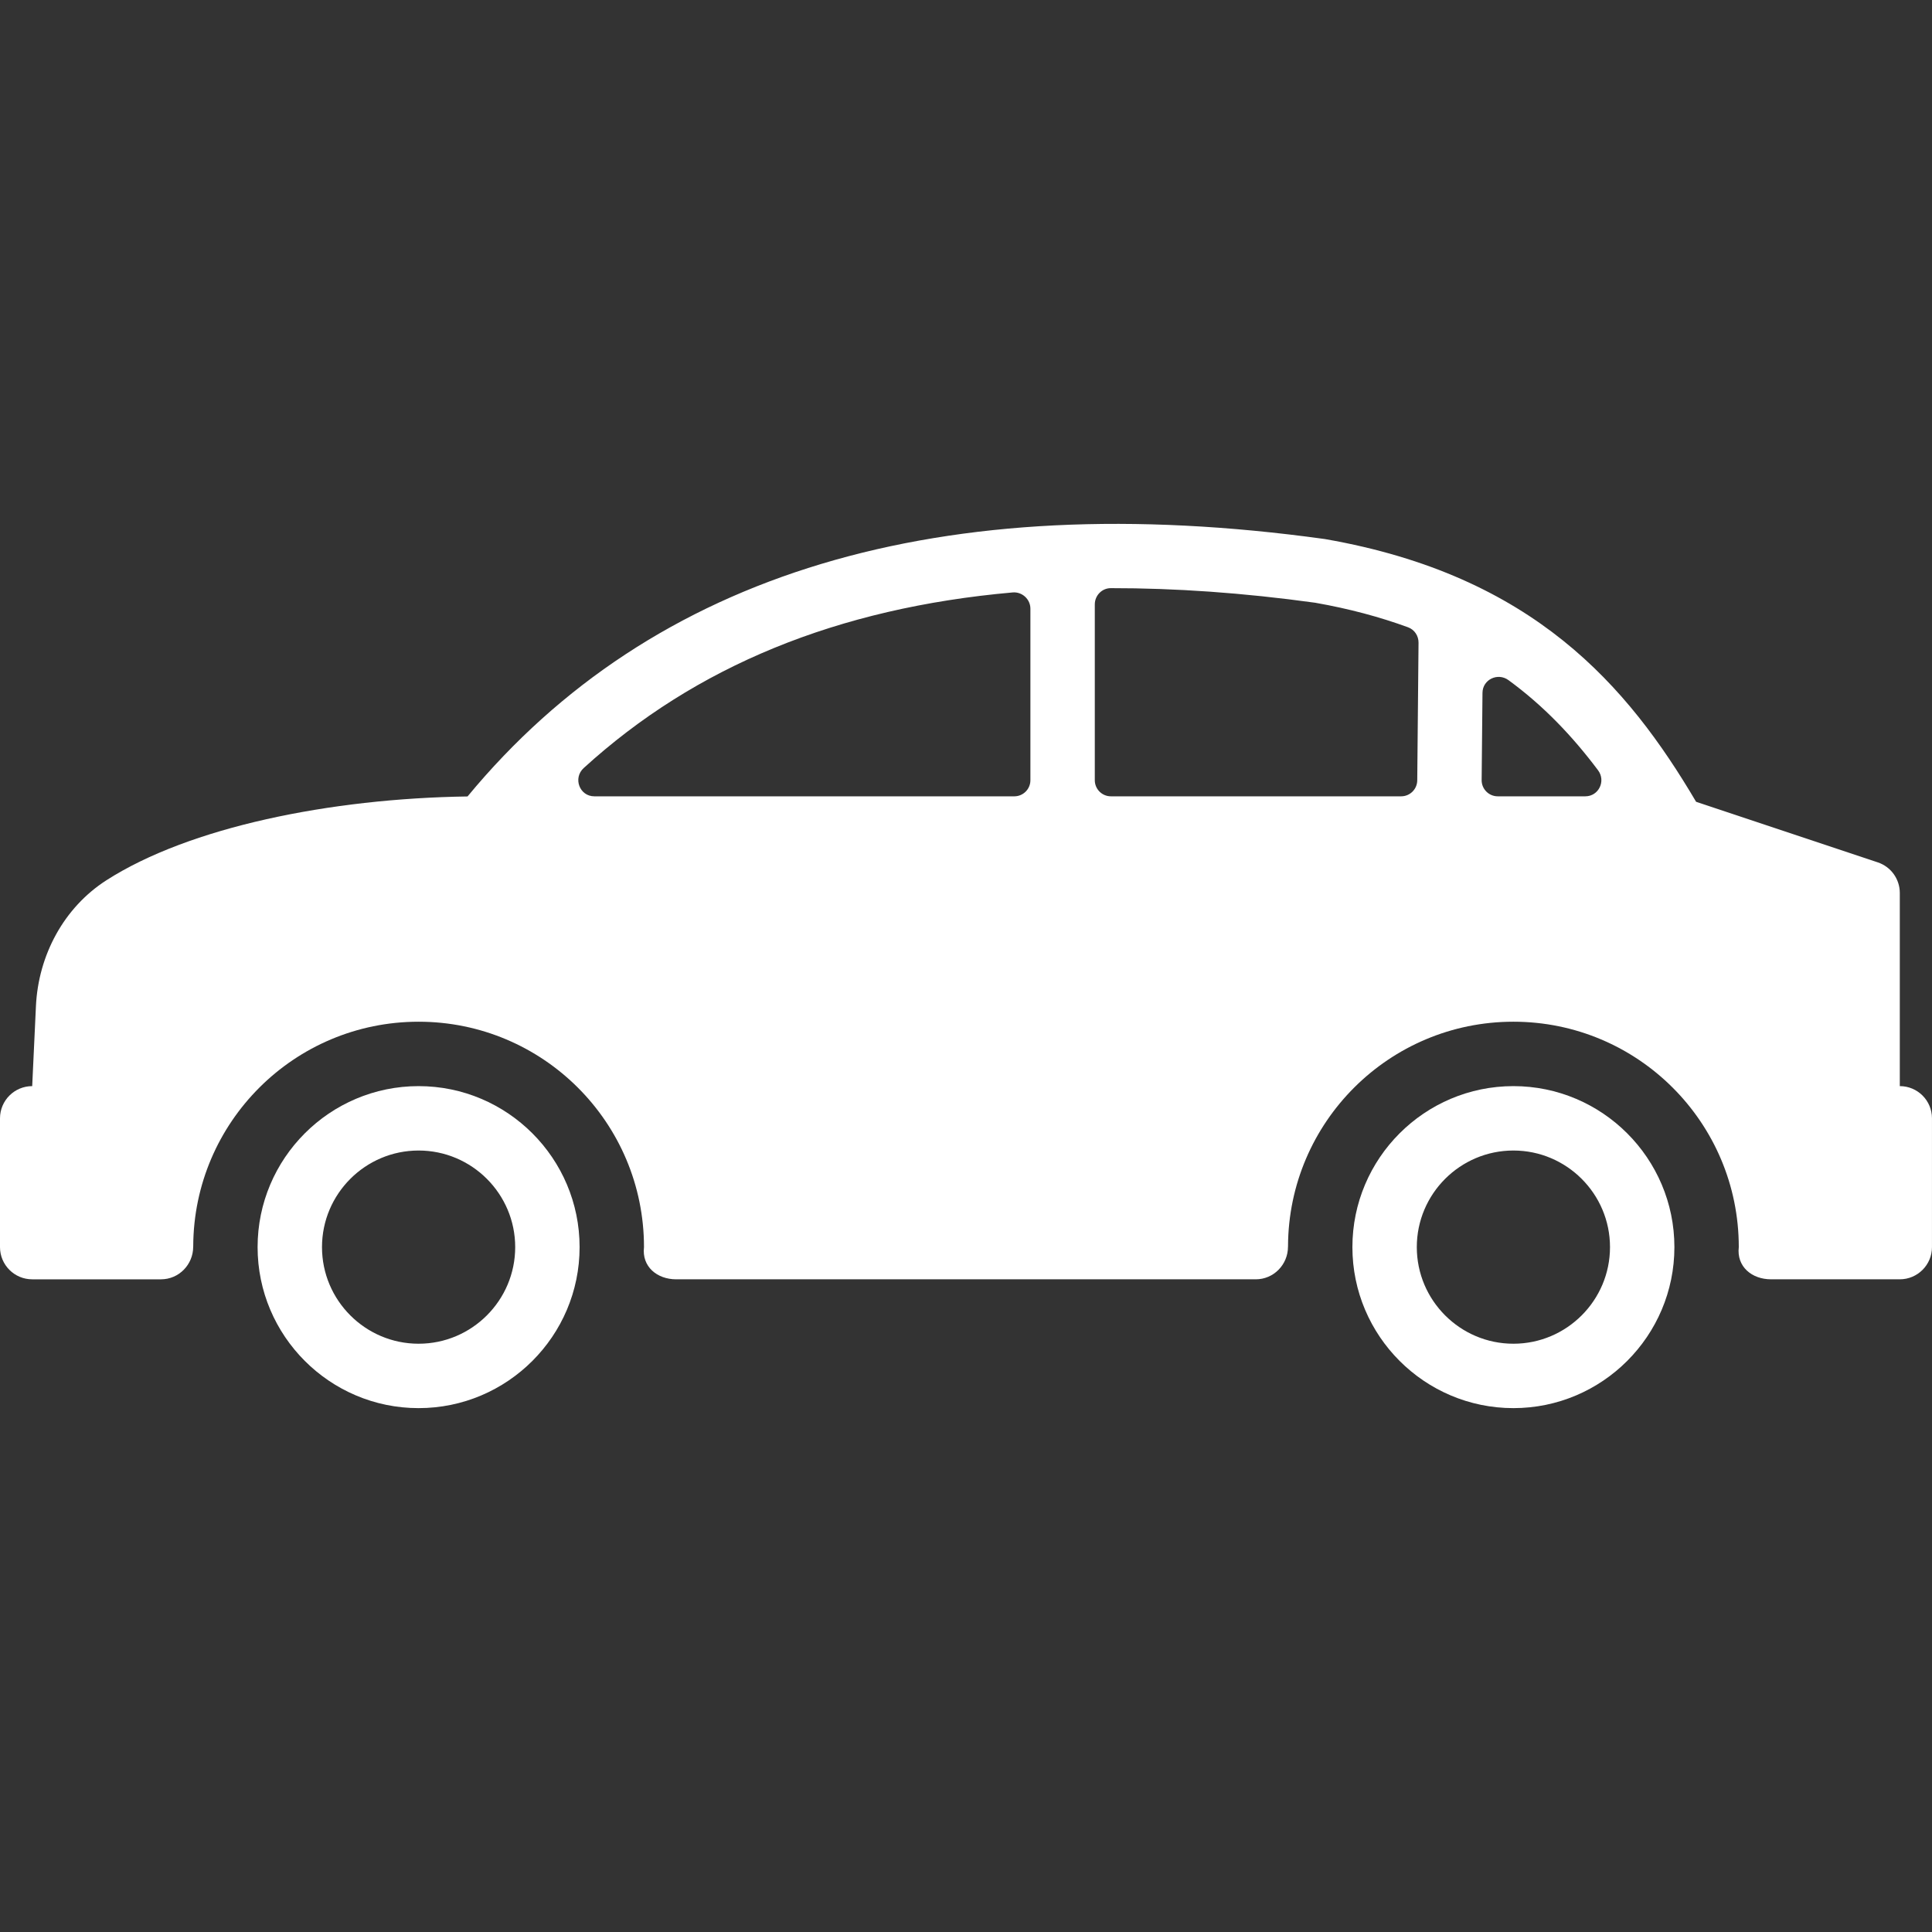 <?xml version="1.0" encoding="iso-8859-1"?>
<!-- Uploaded to: SVG Repo, www.svgrepo.com, Generator: SVG Repo Mixer Tools -->
<svg fill="#ffffff" height="800px" width="800px" version="1.1" id="Layer_1" xmlns="http://www.w3.org/2000/svg" xmlns:xlink="http://www.w3.org/1999/xlink" 
	 viewBox="0 0 512 512" xml:space="preserve">
<rect x="0" y="0" width="512" height="512" fill="#333333" stroke="none"/>
<g>
	<g>
		<path d="M110.933,287.834c-23.526,0-42.667,19.14-42.667,42.667c0,23.526,19.14,42.667,42.667,42.667
			c23.526,0,42.667-19.14,42.667-42.667C153.6,306.975,134.46,287.834,110.933,287.834z M110.933,356.101
			c-14.114,0-25.6-11.486-25.6-25.6s11.486-25.6,25.6-25.6s25.6,11.486,25.6,25.6S125.047,356.101,110.933,356.101z"/>
	</g>
</g>
<g>
	<g>
		<path d="M503.467,287.834v-51.2c0-3.669-2.347-6.938-5.837-8.098l-48.145-16.051c-18.133-30.711-43.059-59.938-98.142-69.589
			c-0.102-0.017-0.205-0.034-0.307-0.051c-101.726-14.063-178.099,8.883-227.132,68.224c-36.497,0.529-73.754,8.158-95.667,22.187
			c-11.349,7.27-18.082,19.925-18.714,33.391l-0.99,21.188c-4.71,0-8.533,3.823-8.533,8.533v34.133c0,4.71,3.823,8.533,8.533,8.533
			h34.133c4.736,0,8.525-3.891,8.533-8.627c0-0.043,0.009-0.085,0.009-0.137c0.128-32.879,26.812-59.503,59.725-59.503
			c32.99,0,59.733,26.743,59.733,59.733c-0.614,5.18,3.473,8.533,8.533,8.533h153.6c4.736,0,8.525-3.891,8.533-8.627
			c0-0.043,0.008-0.085,0.008-0.137c0.128-32.879,26.812-59.503,59.725-59.503c32.99,0,59.733,26.743,59.733,59.733
			c-0.614,5.18,3.473,8.533,8.533,8.533h34.133c4.71,0,8.533-3.823,8.533-8.533v-34.133
			C512,291.657,508.177,287.834,503.467,287.834z M273.067,206.768c0,2.355-1.911,4.267-4.267,4.267H157.517
			c-3.942,0-5.734-4.847-2.825-7.501c29.611-26.991,67.268-42.428,113.673-46.532c2.5-0.222,4.702,1.792,4.702,4.301V206.768z
			 M375.586,206.81c-0.026,2.338-1.929,4.224-4.267,4.224H294.4c-2.355,0-4.267-1.911-4.267-4.267v-46.592
			c0-2.364,1.886-4.309,4.241-4.309c17.015-0.017,35.021,1.22,54.161,3.866c9.114,1.604,17.237,3.806,24.627,6.511
			c1.698,0.623,2.782,2.27,2.765,4.079L375.586,206.81z M420.122,211.034h-23.202c-2.372,0-4.292-1.937-4.267-4.309l0.222-23.125
			c0.034-3.524,4.053-5.436,6.895-3.354c9.225,6.741,16.896,14.771,23.731,23.885C425.634,206.972,423.671,211.034,420.122,211.034z
			"/>
	</g>
</g>
<g>
	<g>
		<path d="M401.067,287.834c-23.526,0-42.667,19.14-42.667,42.667c0,23.526,19.14,42.667,42.667,42.667
			c23.526,0,42.667-19.14,42.667-42.667C443.733,306.975,424.593,287.834,401.067,287.834z M401.067,356.101
			c-14.114,0-25.6-11.486-25.6-25.6s11.486-25.6,25.6-25.6c14.114,0,25.6,11.486,25.6,25.6S415.181,356.101,401.067,356.101z"/>
	</g>
</g>
</svg>
